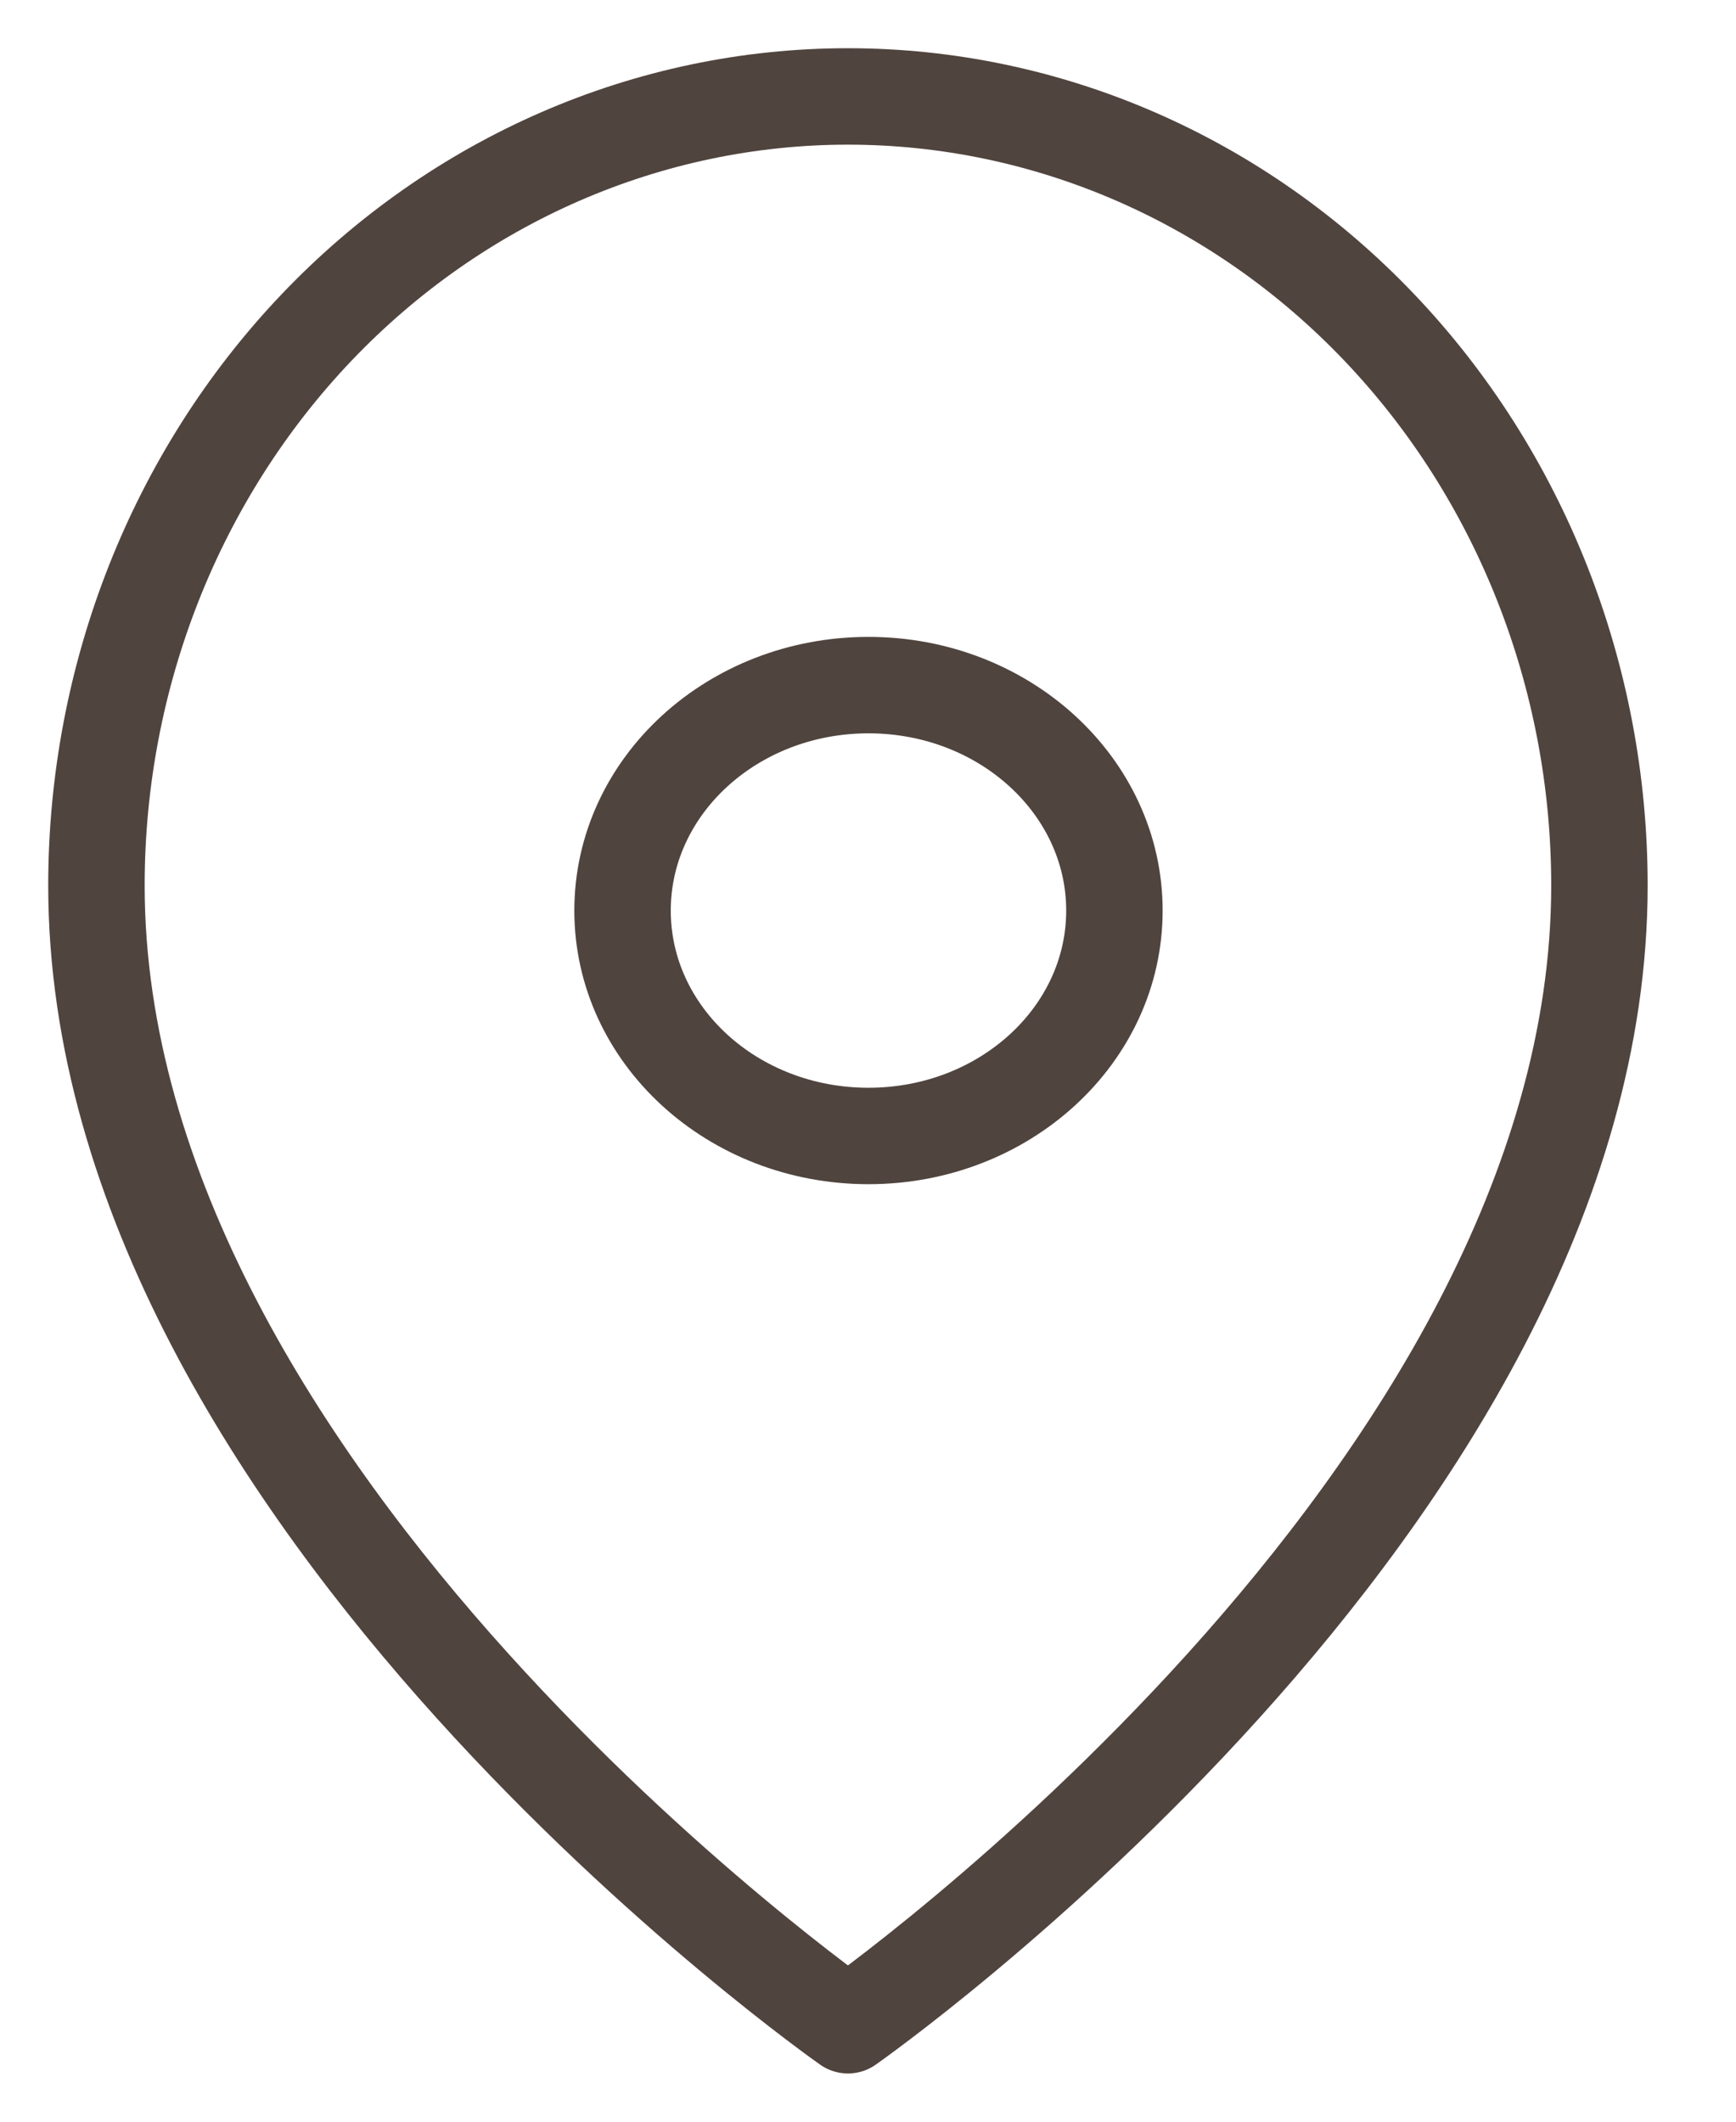 <?xml version="1.0" encoding="UTF-8"?> <svg xmlns="http://www.w3.org/2000/svg" width="18" height="22" viewBox="0 0 18 22" fill="none"><path d="M16.584 9.182C16.584 15.546 8.792 21 8.792 21C8.792 21 1 15.546 1 9.182C1 7.012 1.821 4.931 3.282 3.396C4.744 1.862 6.726 1 8.792 1C10.859 1 12.841 1.862 14.302 3.396C15.764 4.931 16.584 7.012 16.584 9.182Z" stroke="#50443E" stroke-linecap="round" stroke-linejoin="round"></path><path d="M9.005 11.779C10.413 11.779 11.555 10.733 11.555 9.442C11.555 8.151 10.413 7.104 9.005 7.104C7.596 7.104 6.455 8.151 6.455 9.442C6.455 10.733 7.596 11.779 9.005 11.779Z" stroke="#50443E" stroke-linecap="round" stroke-linejoin="round"></path></svg> 